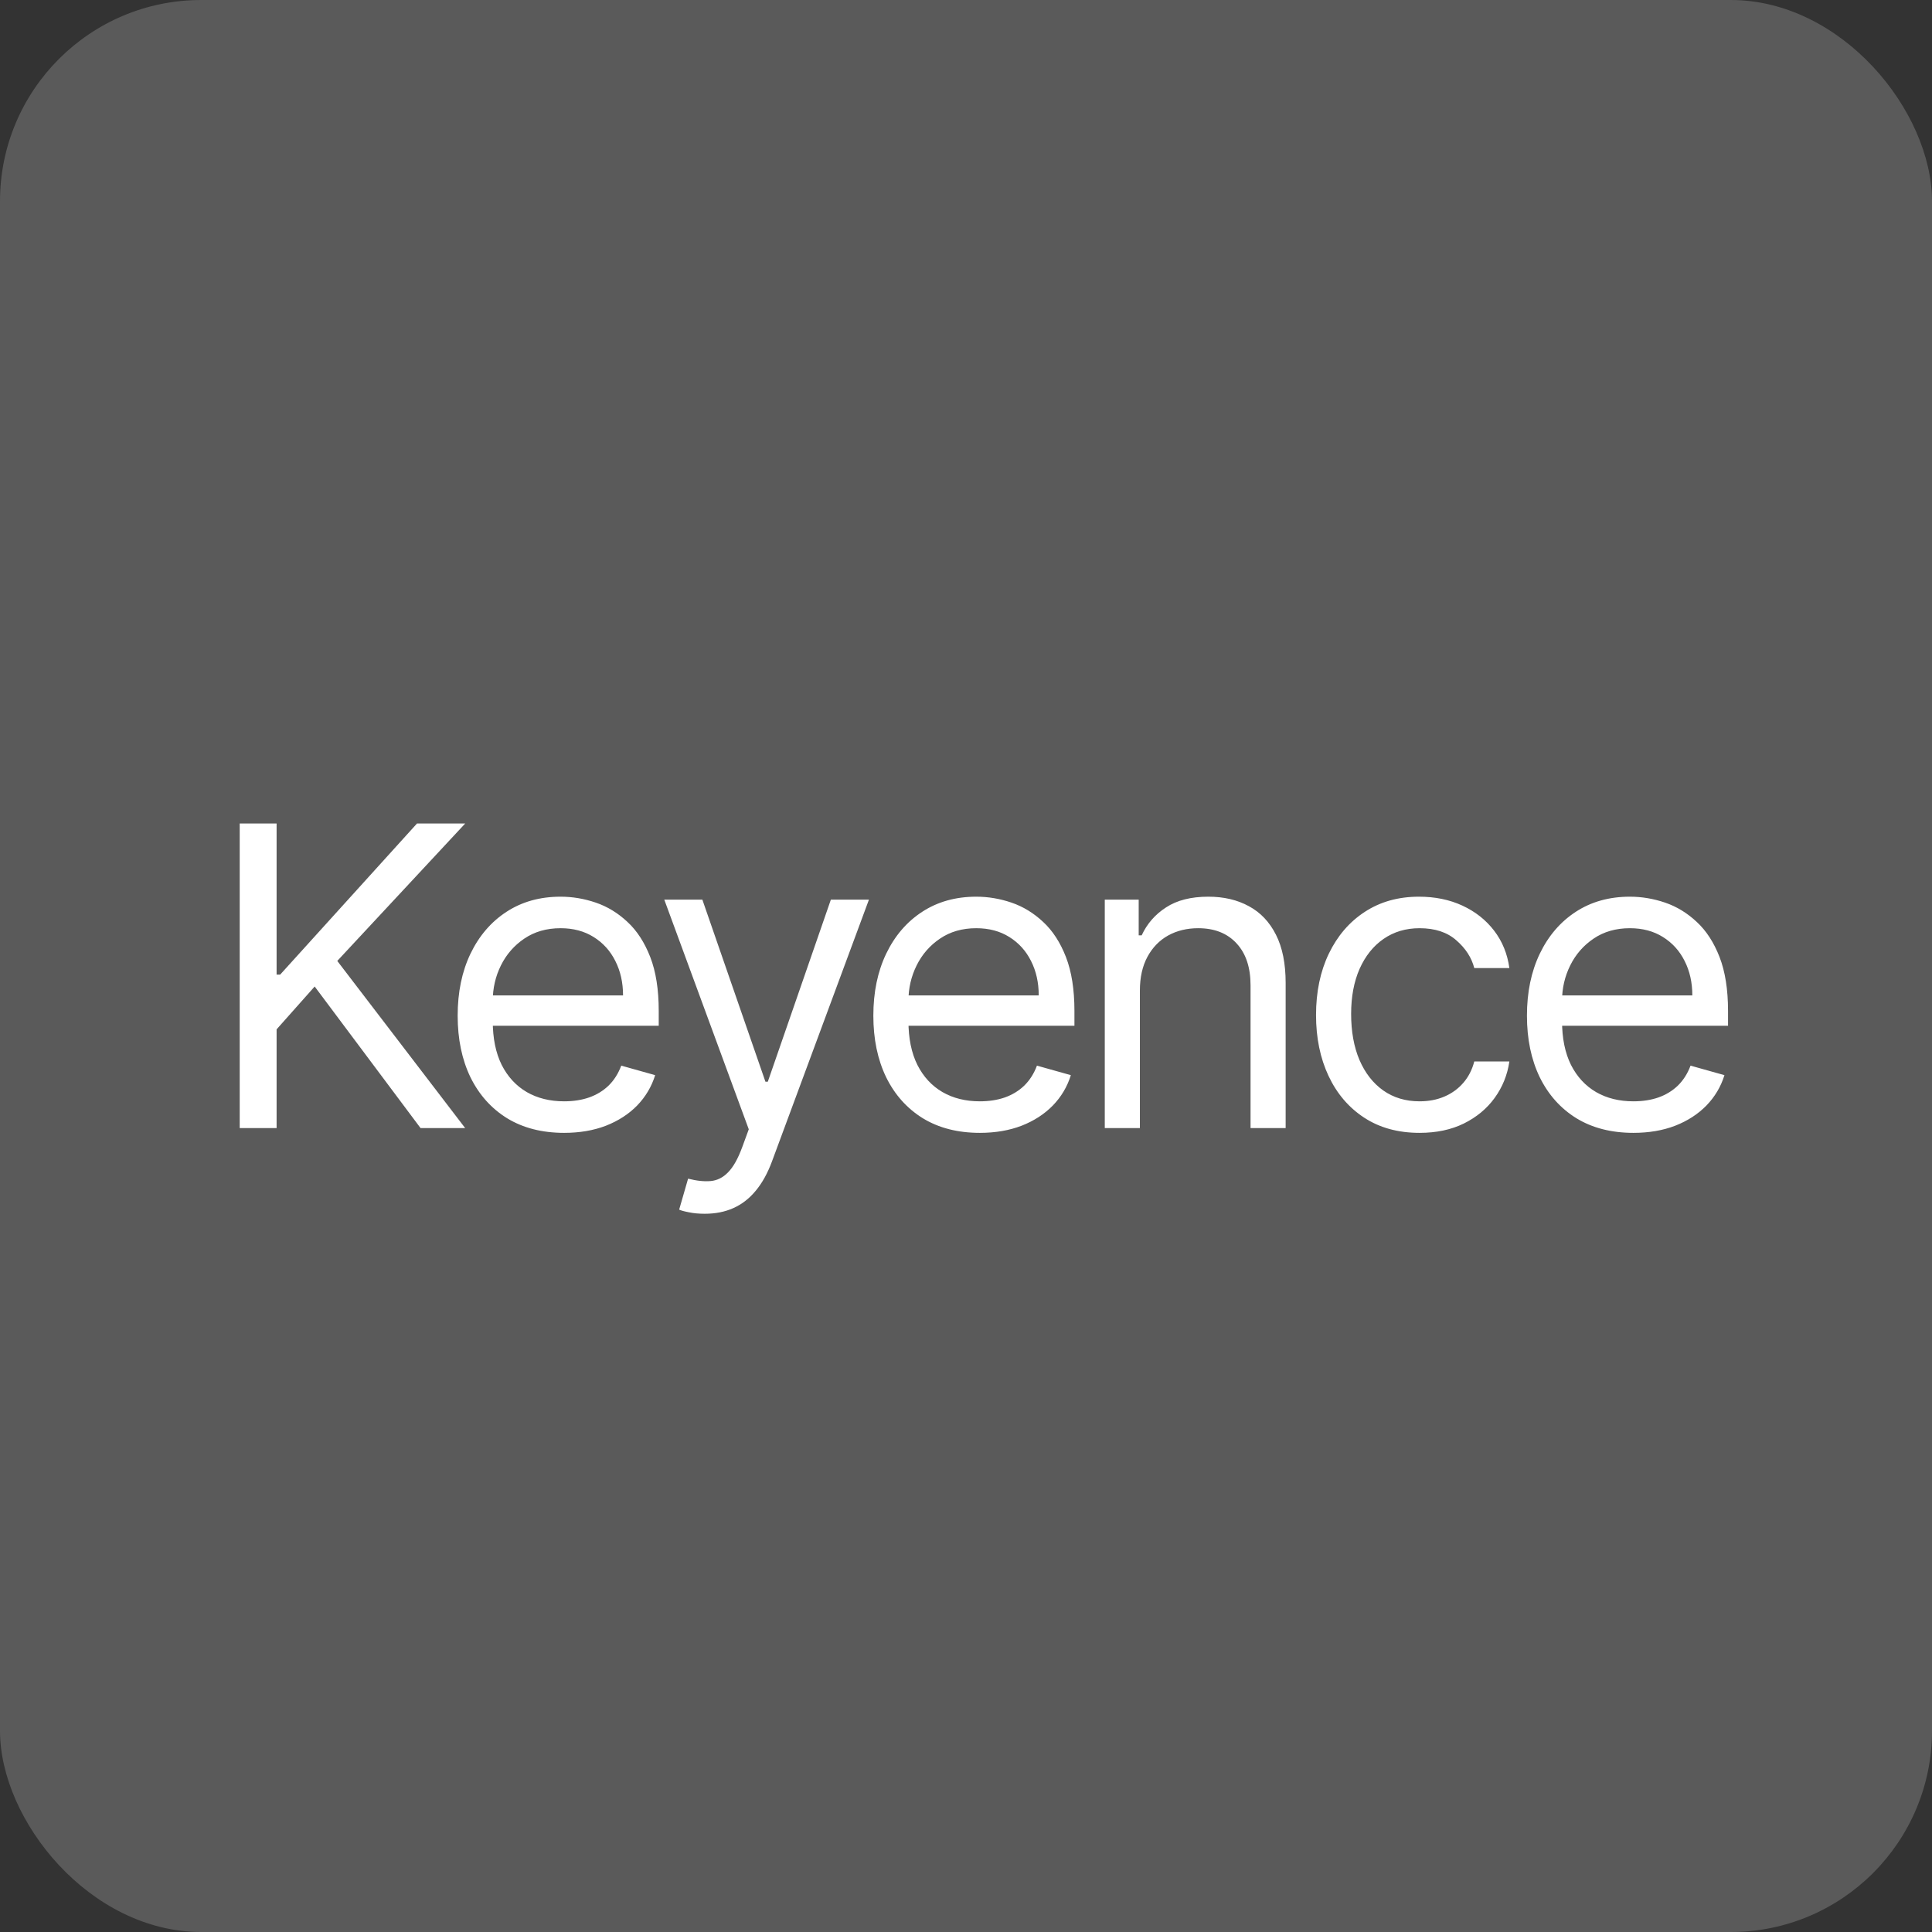 <?xml version="1.0" encoding="UTF-8"?> <svg xmlns="http://www.w3.org/2000/svg" width="96" height="96" viewBox="0 0 96 96" fill="none"><rect x="0" y="0" width="96" height="96" fill="#333333" stroke="none"/><rect width="96" height="96" rx="10" fill="#5A5A5A"></rect><path d="M11.911 56.055V40.92H13.744V48.428H13.921L20.72 40.92H23.115L16.759 47.748L23.115 56.055H20.898L15.636 49.019L13.744 51.148V56.055H11.911ZM28.032 56.291C26.938 56.291 25.995 56.05 25.201 55.567C24.413 55.079 23.805 54.399 23.376 53.527C22.953 52.65 22.741 51.63 22.741 50.468C22.741 49.305 22.953 48.28 23.376 47.393C23.805 46.502 24.401 45.807 25.165 45.309C25.933 44.807 26.83 44.556 27.855 44.556C28.446 44.556 29.03 44.654 29.606 44.851C30.183 45.048 30.707 45.368 31.18 45.812C31.653 46.25 32.03 46.832 32.311 47.556C32.592 48.28 32.732 49.172 32.732 50.231V50.97H23.982V49.463H30.959C30.959 48.822 30.83 48.251 30.574 47.748C30.323 47.246 29.963 46.849 29.495 46.558C29.032 46.268 28.485 46.122 27.855 46.122C27.16 46.122 26.559 46.295 26.051 46.64C25.549 46.98 25.162 47.423 24.891 47.97C24.62 48.517 24.485 49.103 24.485 49.729V50.734C24.485 51.591 24.633 52.318 24.928 52.914C25.229 53.505 25.645 53.956 26.177 54.266C26.709 54.572 27.328 54.724 28.032 54.724C28.49 54.724 28.904 54.66 29.273 54.532C29.648 54.399 29.971 54.202 30.242 53.941C30.513 53.675 30.722 53.345 30.87 52.951L32.555 53.424C32.377 53.995 32.079 54.498 31.661 54.931C31.242 55.36 30.724 55.695 30.109 55.936C29.493 56.173 28.801 56.291 28.032 56.291ZM35.019 60.311C34.723 60.311 34.459 60.287 34.228 60.237C33.996 60.193 33.836 60.149 33.747 60.105L34.191 58.567C34.614 58.676 34.989 58.715 35.314 58.686C35.639 58.656 35.928 58.511 36.179 58.25C36.435 57.993 36.669 57.577 36.881 57.001L37.206 56.114L33.008 44.703H34.9L38.034 53.749H38.152L41.285 44.703H43.177L38.359 57.71C38.142 58.296 37.873 58.782 37.553 59.166C37.233 59.555 36.861 59.843 36.437 60.031C36.019 60.218 35.546 60.311 35.019 60.311ZM48.688 56.291C47.594 56.291 46.65 56.05 45.857 55.567C45.069 55.079 44.46 54.399 44.032 53.527C43.608 52.65 43.396 51.63 43.396 50.468C43.396 49.305 43.608 48.28 44.032 47.393C44.46 46.502 45.056 45.807 45.82 45.309C46.589 44.807 47.485 44.556 48.51 44.556C49.101 44.556 49.685 44.654 50.262 44.851C50.838 45.048 51.363 45.368 51.836 45.812C52.309 46.25 52.686 46.832 52.967 47.556C53.247 48.28 53.388 49.172 53.388 50.231V50.97H44.638V49.463H51.614C51.614 48.822 51.486 48.251 51.23 47.748C50.978 47.246 50.619 46.849 50.151 46.558C49.688 46.268 49.141 46.122 48.51 46.122C47.816 46.122 47.214 46.295 46.707 46.64C46.204 46.98 45.818 47.423 45.547 47.97C45.276 48.517 45.14 49.103 45.14 49.729V50.734C45.14 51.591 45.288 52.318 45.584 52.914C45.884 53.505 46.3 53.956 46.833 54.266C47.365 54.572 47.983 54.724 48.688 54.724C49.146 54.724 49.56 54.66 49.929 54.532C50.303 54.399 50.626 54.202 50.897 53.941C51.168 53.675 51.378 53.345 51.525 52.951L53.21 53.424C53.033 53.995 52.735 54.498 52.316 54.931C51.897 55.36 51.38 55.695 50.764 55.936C50.148 56.173 49.456 56.291 48.688 56.291ZM56.64 49.226V56.055H54.896V44.703H56.581V46.477H56.729C56.995 45.901 57.399 45.437 57.941 45.088C58.483 44.733 59.182 44.556 60.04 44.556C60.808 44.556 61.481 44.713 62.057 45.029C62.634 45.339 63.082 45.812 63.402 46.447C63.722 47.078 63.883 47.876 63.883 48.842V56.055H62.139V48.96C62.139 48.068 61.907 47.374 61.444 46.876C60.981 46.373 60.345 46.122 59.537 46.122C58.98 46.122 58.483 46.243 58.044 46.484C57.611 46.726 57.268 47.078 57.017 47.541C56.766 48.004 56.64 48.566 56.64 49.226ZM70.537 56.291C69.472 56.291 68.556 56.04 67.787 55.537C67.019 55.035 66.428 54.343 66.014 53.461C65.6 52.579 65.393 51.571 65.393 50.438C65.393 49.285 65.605 48.268 66.029 47.386C66.457 46.499 67.053 45.807 67.817 45.309C68.586 44.807 69.482 44.556 70.507 44.556C71.305 44.556 72.025 44.703 72.665 44.999C73.305 45.295 73.83 45.708 74.239 46.24C74.648 46.773 74.902 47.393 75 48.103H73.256C73.123 47.586 72.828 47.127 72.369 46.728C71.916 46.324 71.305 46.122 70.537 46.122C69.857 46.122 69.26 46.3 68.748 46.654C68.241 47.004 67.844 47.499 67.558 48.14C67.278 48.775 67.137 49.522 67.137 50.379C67.137 51.256 67.275 52.02 67.551 52.67C67.832 53.32 68.226 53.825 68.733 54.185C69.246 54.545 69.847 54.724 70.537 54.724C70.99 54.724 71.401 54.646 71.771 54.488C72.14 54.33 72.453 54.104 72.709 53.808C72.966 53.513 73.148 53.158 73.256 52.744H75C74.902 53.414 74.658 54.017 74.269 54.554C73.884 55.087 73.374 55.51 72.739 55.826C72.108 56.136 71.374 56.291 70.537 56.291ZM81.165 56.291C80.071 56.291 79.127 56.05 78.334 55.567C77.546 55.079 76.937 54.399 76.509 53.527C76.085 52.65 75.873 51.63 75.873 50.468C75.873 49.305 76.085 48.28 76.509 47.393C76.937 46.502 77.534 45.807 78.297 45.309C79.066 44.807 79.962 44.556 80.987 44.556C81.578 44.556 82.162 44.654 82.739 44.851C83.315 45.048 83.84 45.368 84.313 45.812C84.786 46.25 85.163 46.832 85.444 47.556C85.724 48.28 85.865 49.172 85.865 50.231V50.97H77.115V49.463H84.091C84.091 48.822 83.963 48.251 83.707 47.748C83.456 47.246 83.096 46.849 82.628 46.558C82.165 46.268 81.618 46.122 80.987 46.122C80.293 46.122 79.692 46.295 79.184 46.64C78.681 46.98 78.295 47.423 78.024 47.97C77.753 48.517 77.617 49.103 77.617 49.729V50.734C77.617 51.591 77.765 52.318 78.061 52.914C78.361 53.505 78.778 53.956 79.31 54.266C79.842 54.572 80.46 54.724 81.165 54.724C81.623 54.724 82.037 54.66 82.406 54.532C82.781 54.399 83.103 54.202 83.374 53.941C83.645 53.675 83.855 53.345 84.002 52.951L85.687 53.424C85.51 53.995 85.212 54.498 84.793 54.931C84.374 55.36 83.857 55.695 83.241 55.936C82.625 56.173 81.933 56.291 81.165 56.291Z" fill="white"></path></svg> 